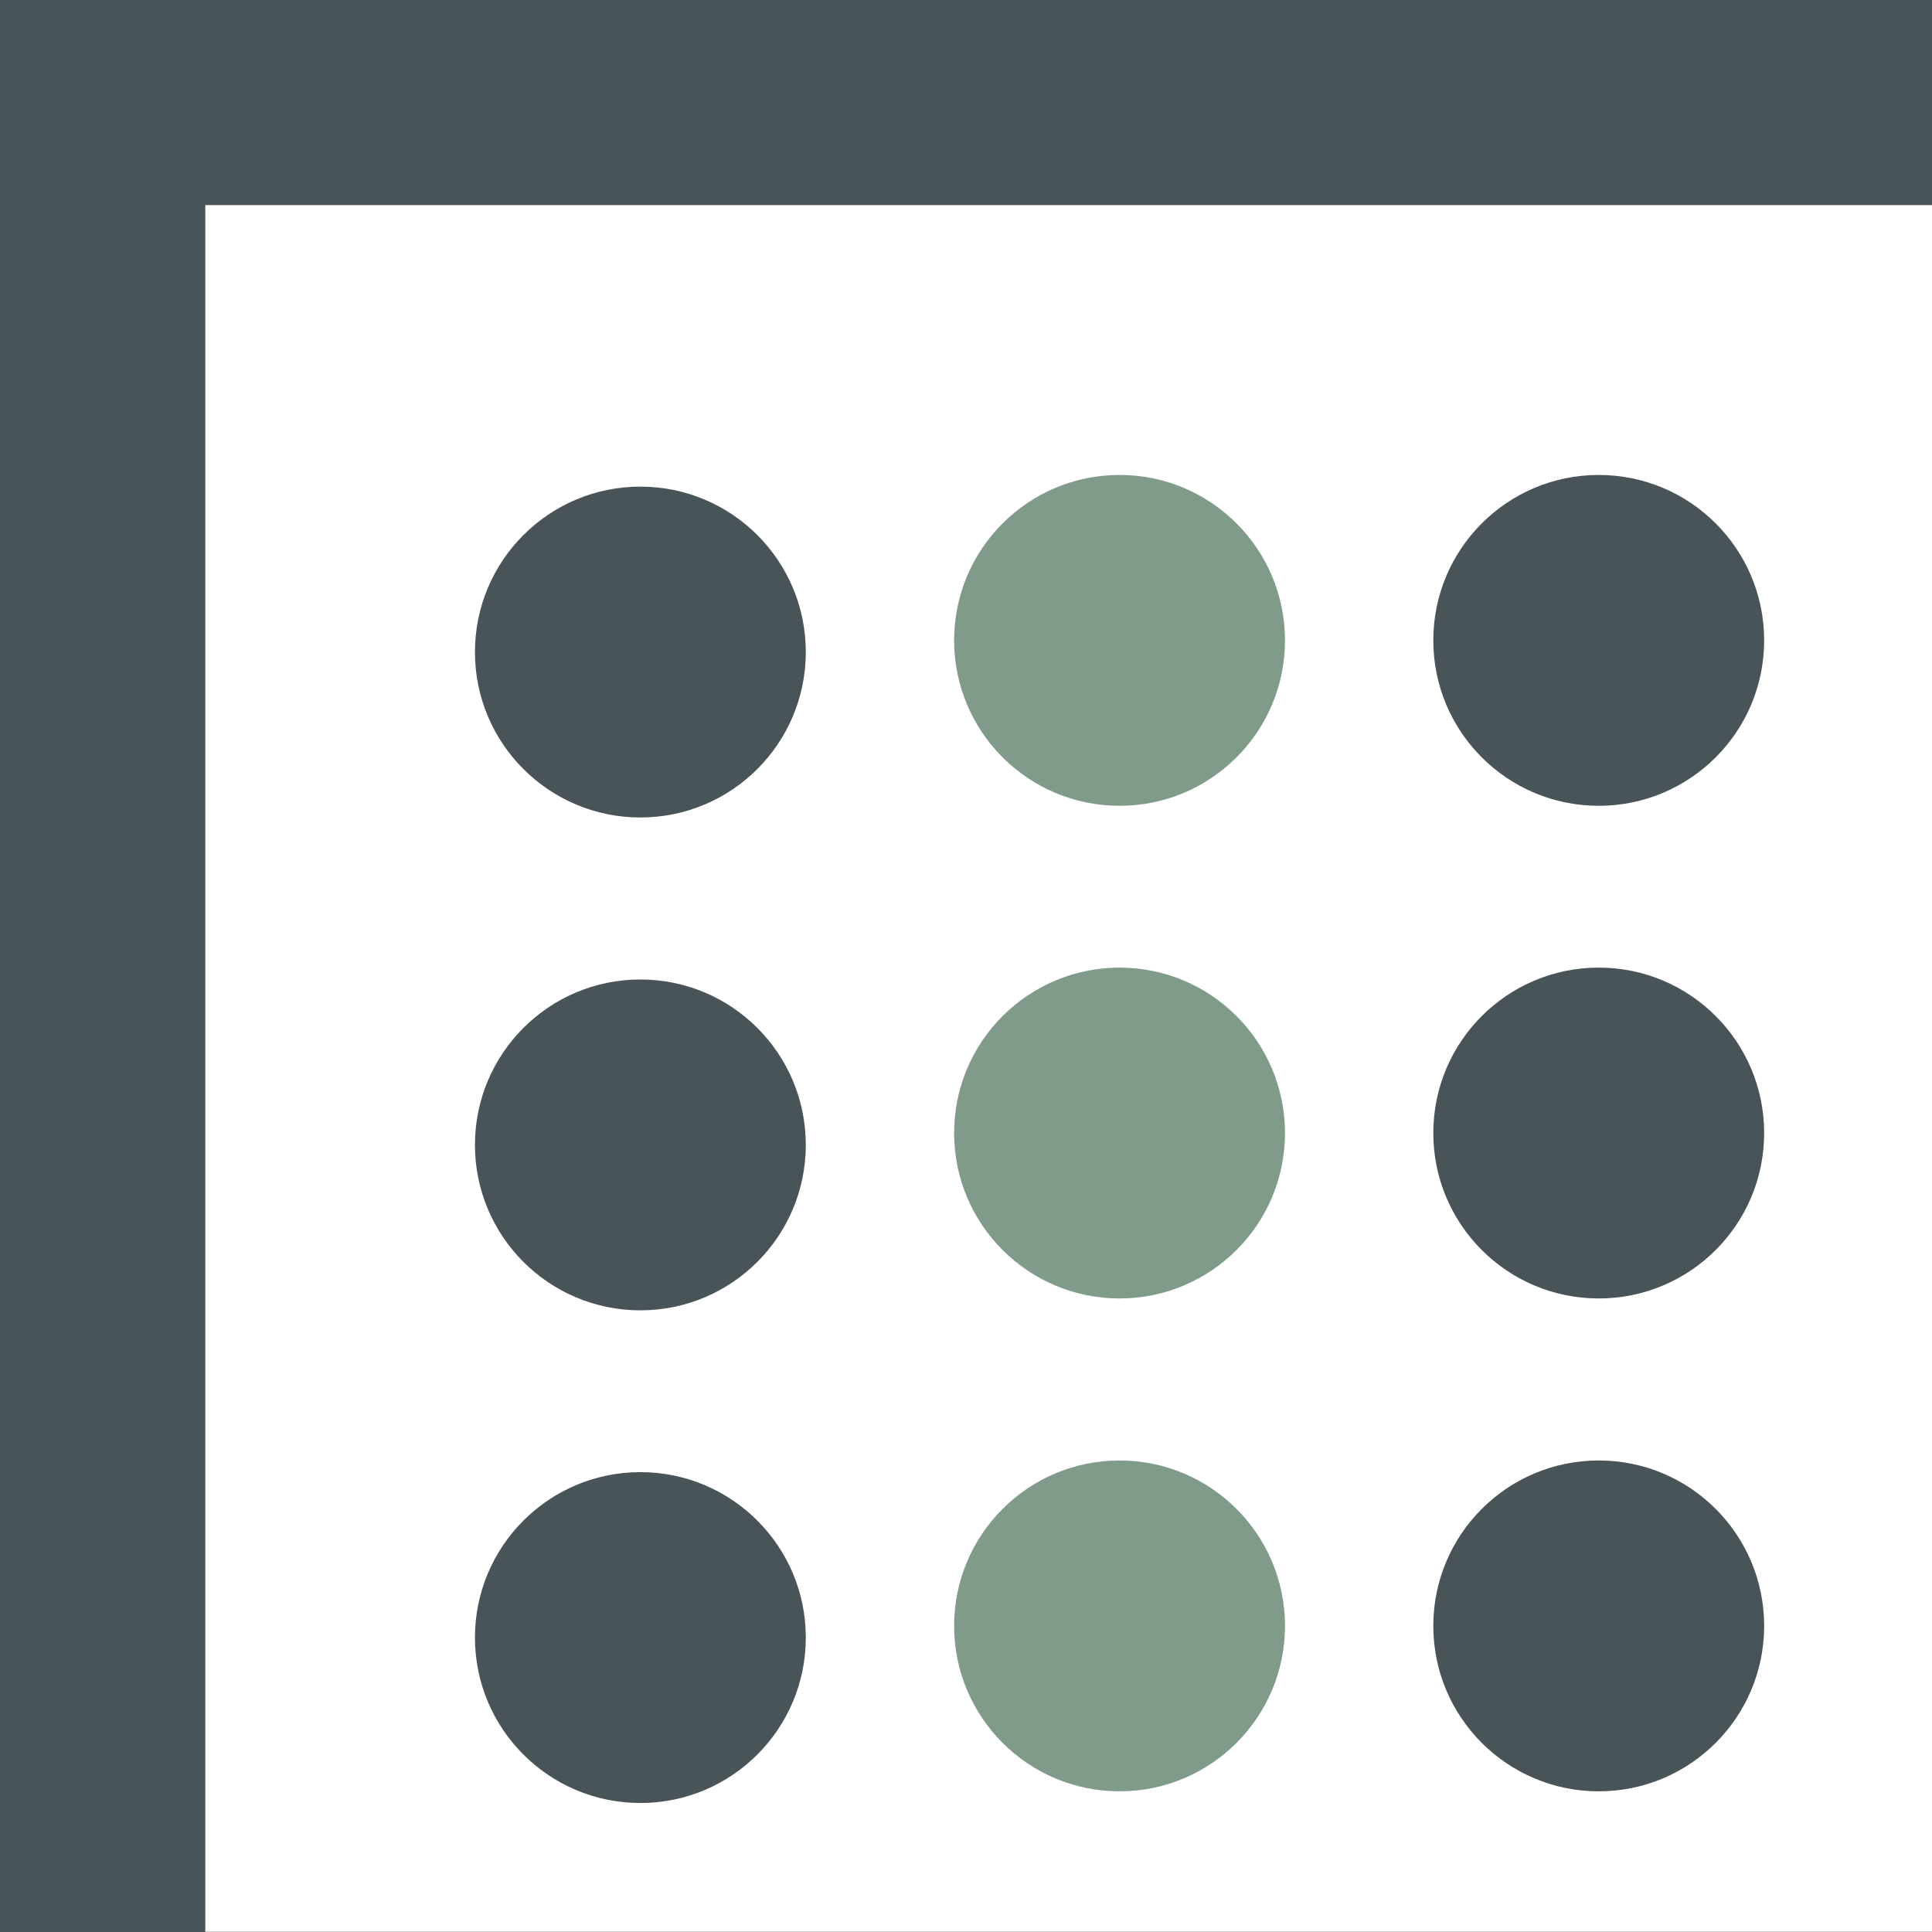 <?xml version="1.0" encoding="UTF-8"?>
<svg id="Layer_1" data-name="Layer 1" xmlns="http://www.w3.org/2000/svg" xmlns:xlink="http://www.w3.org/1999/xlink" viewBox="0 0 96 96">
  <rect x="0" y="0" width="96" height="96" fill="#333333" stroke="none"/>
  <defs>
    <style>
      .cls-1 {
        fill: #495459;
      }

      .cls-1, .cls-2, .cls-3, .cls-4, .cls-5, .cls-6 {
        stroke-width: 0px;
      }

      .cls-7 {
        clip-path: url(#clippath);
      }

      .cls-2 {
        fill: none;
      }

      .cls-3 {
        fill: #495459;
      }

      .cls-4 {
        fill: #829c8b;
      }

      .cls-5 {
        fill: #fff;
      }

      .cls-6 {
        fill: #819b8a;
      }
    </style>
    <clipPath id="clippath">
      <rect class="cls-2" x="0" width="96" height="96"/>
    </clipPath>
  </defs>
  <g>
    <polygon class="cls-3" points="0 0 0 96 10.2 96 10.2 10.19 96 10.19 96 0 0 0"/>
    <g class="cls-7">
      <path class="cls-3" d="M27.62,26.13c0,1.06-.86,1.91-1.91,1.91s-1.91-.86-1.91-1.91.86-1.91,1.91-1.91,1.91.86,1.91,1.91"/>
      <path class="cls-3" d="M42.59,26.13c0,1.06-.86,1.91-1.91,1.91s-1.91-.86-1.91-1.91.86-1.91,1.91-1.91,1.91.86,1.91,1.91"/>
      <path class="cls-3" d="M57.55,26.13c0,1.06-.86,1.91-1.91,1.91s-1.91-.86-1.91-1.91.86-1.91,1.91-1.91,1.91.86,1.91,1.91"/>
      <path class="cls-3" d="M72.51,26.13c0,1.06-.86,1.91-1.91,1.91s-1.91-.86-1.91-1.91.86-1.91,1.91-1.91,1.91.86,1.91,1.91"/>
      <path class="cls-3" d="M87.47,26.13c0,1.06-.86,1.91-1.91,1.91s-1.91-.86-1.91-1.91.86-1.91,1.91-1.91,1.91.86,1.91,1.91"/>
      <path class="cls-3" d="M27.62,41.16c0,1.06-.86,1.91-1.91,1.91s-1.91-.86-1.91-1.91.86-1.91,1.91-1.91,1.91.86,1.91,1.91"/>
      <path class="cls-4" d="M42.59,41.16c0,1.06-.86,1.91-1.91,1.91s-1.91-.86-1.91-1.91.86-1.91,1.91-1.91,1.91.86,1.91,1.91"/>
      <path class="cls-4" d="M57.55,41.16c0,1.06-.86,1.91-1.91,1.91s-1.91-.86-1.91-1.91.86-1.91,1.91-1.91,1.91.86,1.91,1.91"/>
      <path class="cls-4" d="M72.51,41.16c0,1.06-.86,1.91-1.91,1.91s-1.91-.86-1.91-1.91.86-1.91,1.91-1.91,1.91.86,1.91,1.91"/>
      <path class="cls-4" d="M87.47,41.16c0,1.06-.86,1.91-1.91,1.91s-1.91-.86-1.91-1.91.86-1.91,1.91-1.91,1.91.86,1.91,1.91"/>
      <path class="cls-3" d="M27.62,56.18c0,1.06-.86,1.91-1.91,1.91s-1.91-.86-1.91-1.91.86-1.91,1.91-1.91,1.91.86,1.91,1.91"/>
      <path class="cls-4" d="M42.59,56.18c0,1.06-.86,1.91-1.91,1.91s-1.91-.86-1.91-1.91.86-1.91,1.91-1.91,1.91.86,1.91,1.91"/>
      <path class="cls-3" d="M57.55,56.18c0,1.06-.86,1.91-1.91,1.91s-1.91-.86-1.91-1.91.86-1.91,1.91-1.91,1.91.86,1.91,1.91"/>
      <path class="cls-3" d="M72.51,56.18c0,1.06-.86,1.91-1.91,1.91s-1.91-.86-1.91-1.91.86-1.91,1.91-1.91,1.91.86,1.91,1.91"/>
      <path class="cls-3" d="M87.47,56.18c0,1.06-.86,1.91-1.91,1.91s-1.91-.86-1.91-1.91.86-1.91,1.91-1.91,1.91.86,1.91,1.91"/>
      <path class="cls-3" d="M27.62,71.21c0,1.06-.86,1.91-1.91,1.91s-1.91-.86-1.91-1.91.86-1.91,1.91-1.91,1.91.86,1.91,1.91"/>
      <path class="cls-4" d="M42.59,71.21c0,1.06-.86,1.91-1.91,1.91s-1.91-.86-1.91-1.91.86-1.91,1.91-1.91,1.91.86,1.91,1.91"/>
      <path class="cls-3" d="M57.55,71.21c0,1.06-.86,1.91-1.91,1.91s-1.91-.86-1.91-1.91.86-1.91,1.91-1.91,1.91.86,1.91,1.91"/>
      <path class="cls-4" d="M72.51,71.21c0,1.06-.86,1.91-1.91,1.91s-1.91-.86-1.91-1.91.86-1.91,1.91-1.91,1.91.86,1.91,1.91"/>
      <path class="cls-4" d="M87.47,71.21c0,1.06-.86,1.91-1.91,1.91s-1.91-.86-1.91-1.91.86-1.91,1.91-1.91,1.91.86,1.91,1.91"/>
      <path class="cls-3" d="M27.62,86.24c0,1.06-.86,1.91-1.91,1.91s-1.91-.86-1.91-1.91.86-1.91,1.91-1.91,1.91.86,1.91,1.91"/>
      <path class="cls-4" d="M42.59,86.24c0,1.06-.86,1.91-1.91,1.91s-1.91-.86-1.91-1.91.86-1.91,1.91-1.91,1.91.86,1.91,1.91"/>
      <path class="cls-3" d="M57.55,86.24c0,1.06-.86,1.91-1.91,1.91s-1.91-.86-1.91-1.91.86-1.91,1.91-1.91,1.91.86,1.91,1.91"/>
      <path class="cls-4" d="M72.51,86.24c0,1.06-.86,1.91-1.91,1.91s-1.91-.86-1.91-1.91.86-1.91,1.91-1.91,1.91.86,1.91,1.91"/>
      <path class="cls-3" d="M87.47,86.24c0,1.06-.86,1.91-1.91,1.91s-1.91-.86-1.91-1.91.86-1.91,1.91-1.91,1.91.86,1.91,1.91"/>
    </g>
    <rect class="cls-5" x="10.2" y="10.19" width="85.8" height="85.8"/>
  </g>
  <g>
    <circle class="cls-1" cx="31.82" cy="32.4" r="8.22"/>
    <circle class="cls-6" cx="55.63" cy="31.82" r="8.22"/>
    <circle class="cls-1" cx="79.44" cy="31.82" r="8.22"/>
  </g>
  <g>
    <circle class="cls-1" cx="31.82" cy="56.89" r="8.22"/>
    <circle class="cls-6" cx="55.63" cy="56.3" r="8.22"/>
    <circle class="cls-1" cx="79.44" cy="56.3" r="8.22"/>
  </g>
  <g>
    <circle class="cls-1" cx="31.82" cy="81.37" r="8.22"/>
    <circle class="cls-6" cx="55.63" cy="80.79" r="8.22"/>
    <circle class="cls-1" cx="79.44" cy="80.79" r="8.22"/>
  </g>
</svg>